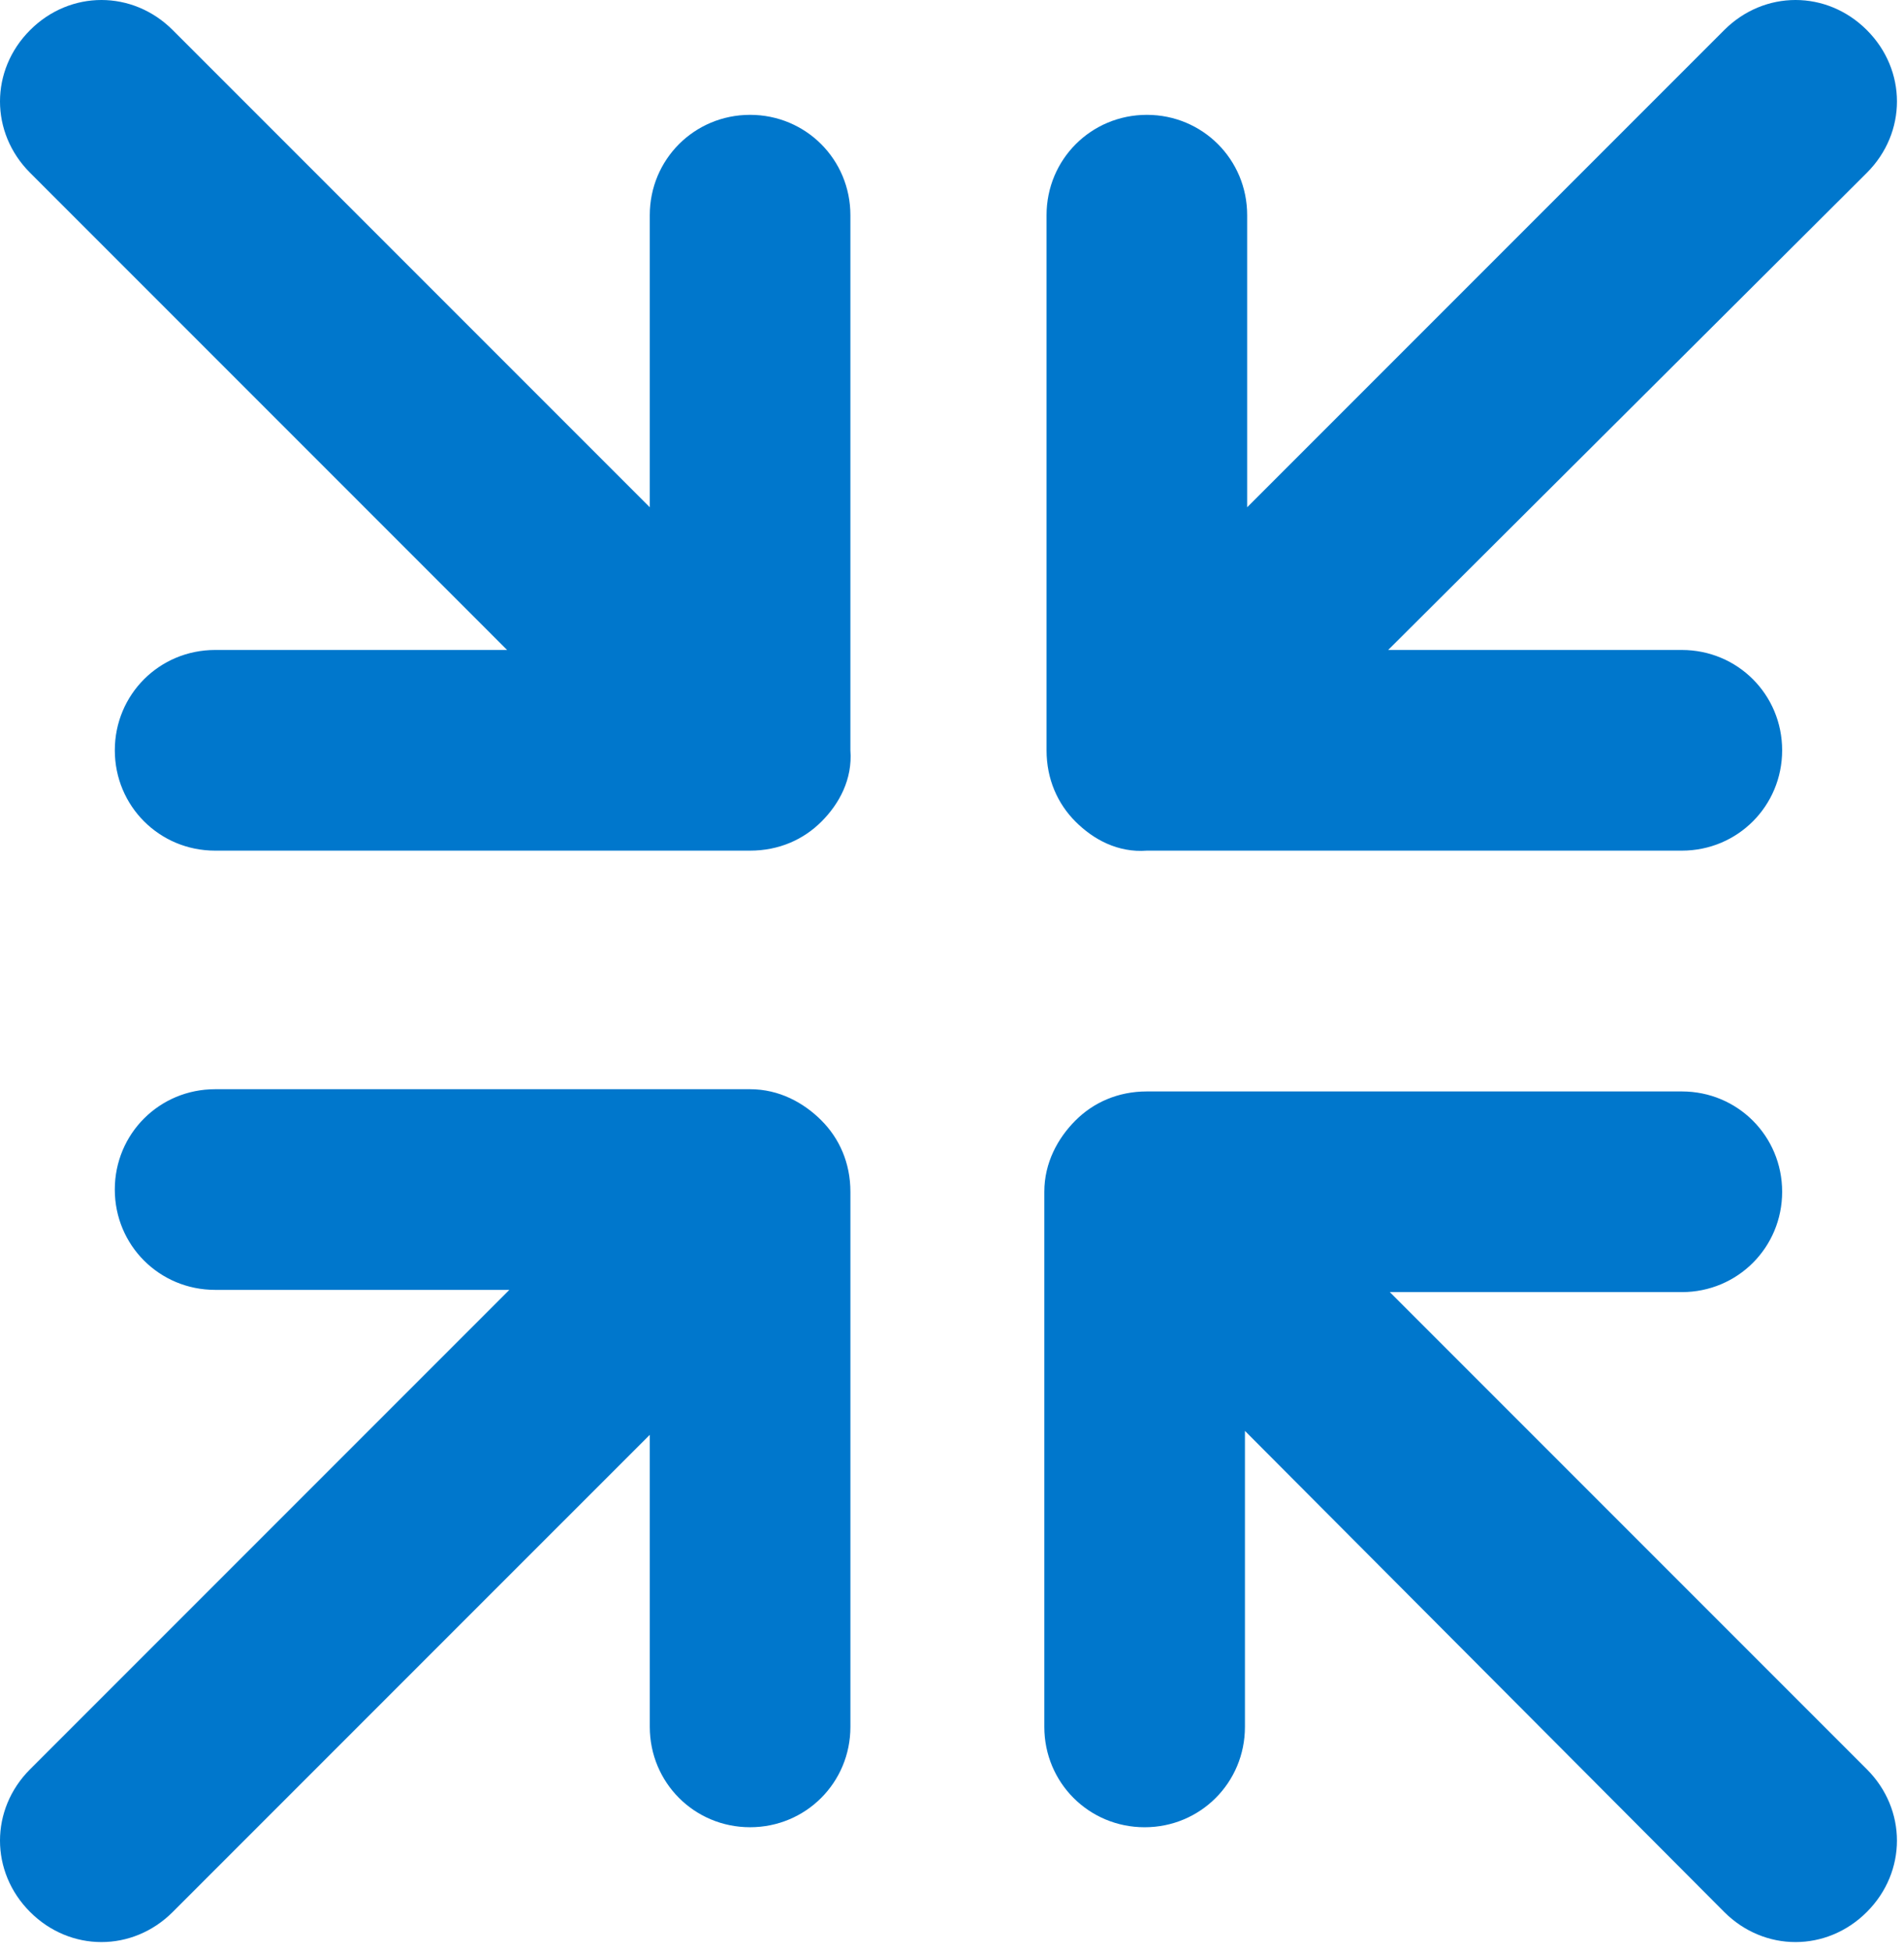 <svg width="123" height="126" viewBox="0 0 123 126" fill="none" xmlns="http://www.w3.org/2000/svg">
<path fill-rule="evenodd" clip-rule="evenodd" d="M108.648 41.977H89.677L120.601 11.16C123.193 8.568 123.193 4.536 120.601 1.944C118.008 -0.648 113.977 -0.648 111.384 1.944L80.568 32.761V13.896C80.568 10.296 77.688 7.417 74.088 7.417C70.488 7.417 67.608 10.296 67.608 13.896V48.456C67.608 50.328 68.328 51.912 69.48 53.064C70.632 54.216 72.216 55.08 74.088 54.937H108.648C112.248 54.937 115.128 52.056 115.128 48.456C115.128 44.856 112.248 41.977 108.648 41.977ZM69.48 72.36C70.632 71.208 72.216 70.488 74.088 70.488H108.648C112.248 70.488 115.128 73.368 115.128 76.968C115.128 80.568 112.248 83.448 108.648 83.448L89.784 83.448L120.6 114.264C123.192 116.857 123.192 120.888 120.6 123.48C118.008 126.073 113.976 126.073 111.384 123.48L80.424 92.412V111.529C80.424 115.129 77.544 118.009 73.944 118.009C70.344 118.009 67.464 115.129 67.464 111.529V76.969C67.464 75.096 68.328 73.512 69.48 72.36L69.48 72.36ZM41.976 32.76L41.976 13.896C41.976 10.296 44.856 7.417 48.456 7.417C52.056 7.417 54.936 10.296 54.936 13.896V48.456C55.08 50.329 54.216 51.913 53.064 53.065L53.064 53.064C51.912 54.217 50.328 54.937 48.456 54.937H13.896C10.296 54.937 7.417 52.056 7.417 48.456C7.417 44.856 10.296 41.977 13.896 41.977H32.76L1.944 11.16C-0.648 8.568 -0.648 4.536 1.944 1.944C4.536 -0.648 8.568 -0.648 11.16 1.944L41.976 32.76ZM53.064 72.361C54.216 73.513 54.937 75.097 54.937 76.968V111.528C54.937 115.128 52.056 118.008 48.456 118.008C44.856 118.008 41.977 115.128 41.977 111.528L41.976 92.665L11.16 123.48C8.568 126.073 4.536 126.073 1.944 123.48C-0.648 120.888 -0.648 116.856 1.944 114.264L32.904 83.304H13.896C10.296 83.304 7.416 80.424 7.416 76.824C7.416 73.224 10.296 70.344 13.896 70.344H48.456C50.328 70.344 51.912 71.208 53.064 72.36L53.064 72.361Z" fill="#0077CC"/>
</svg>
